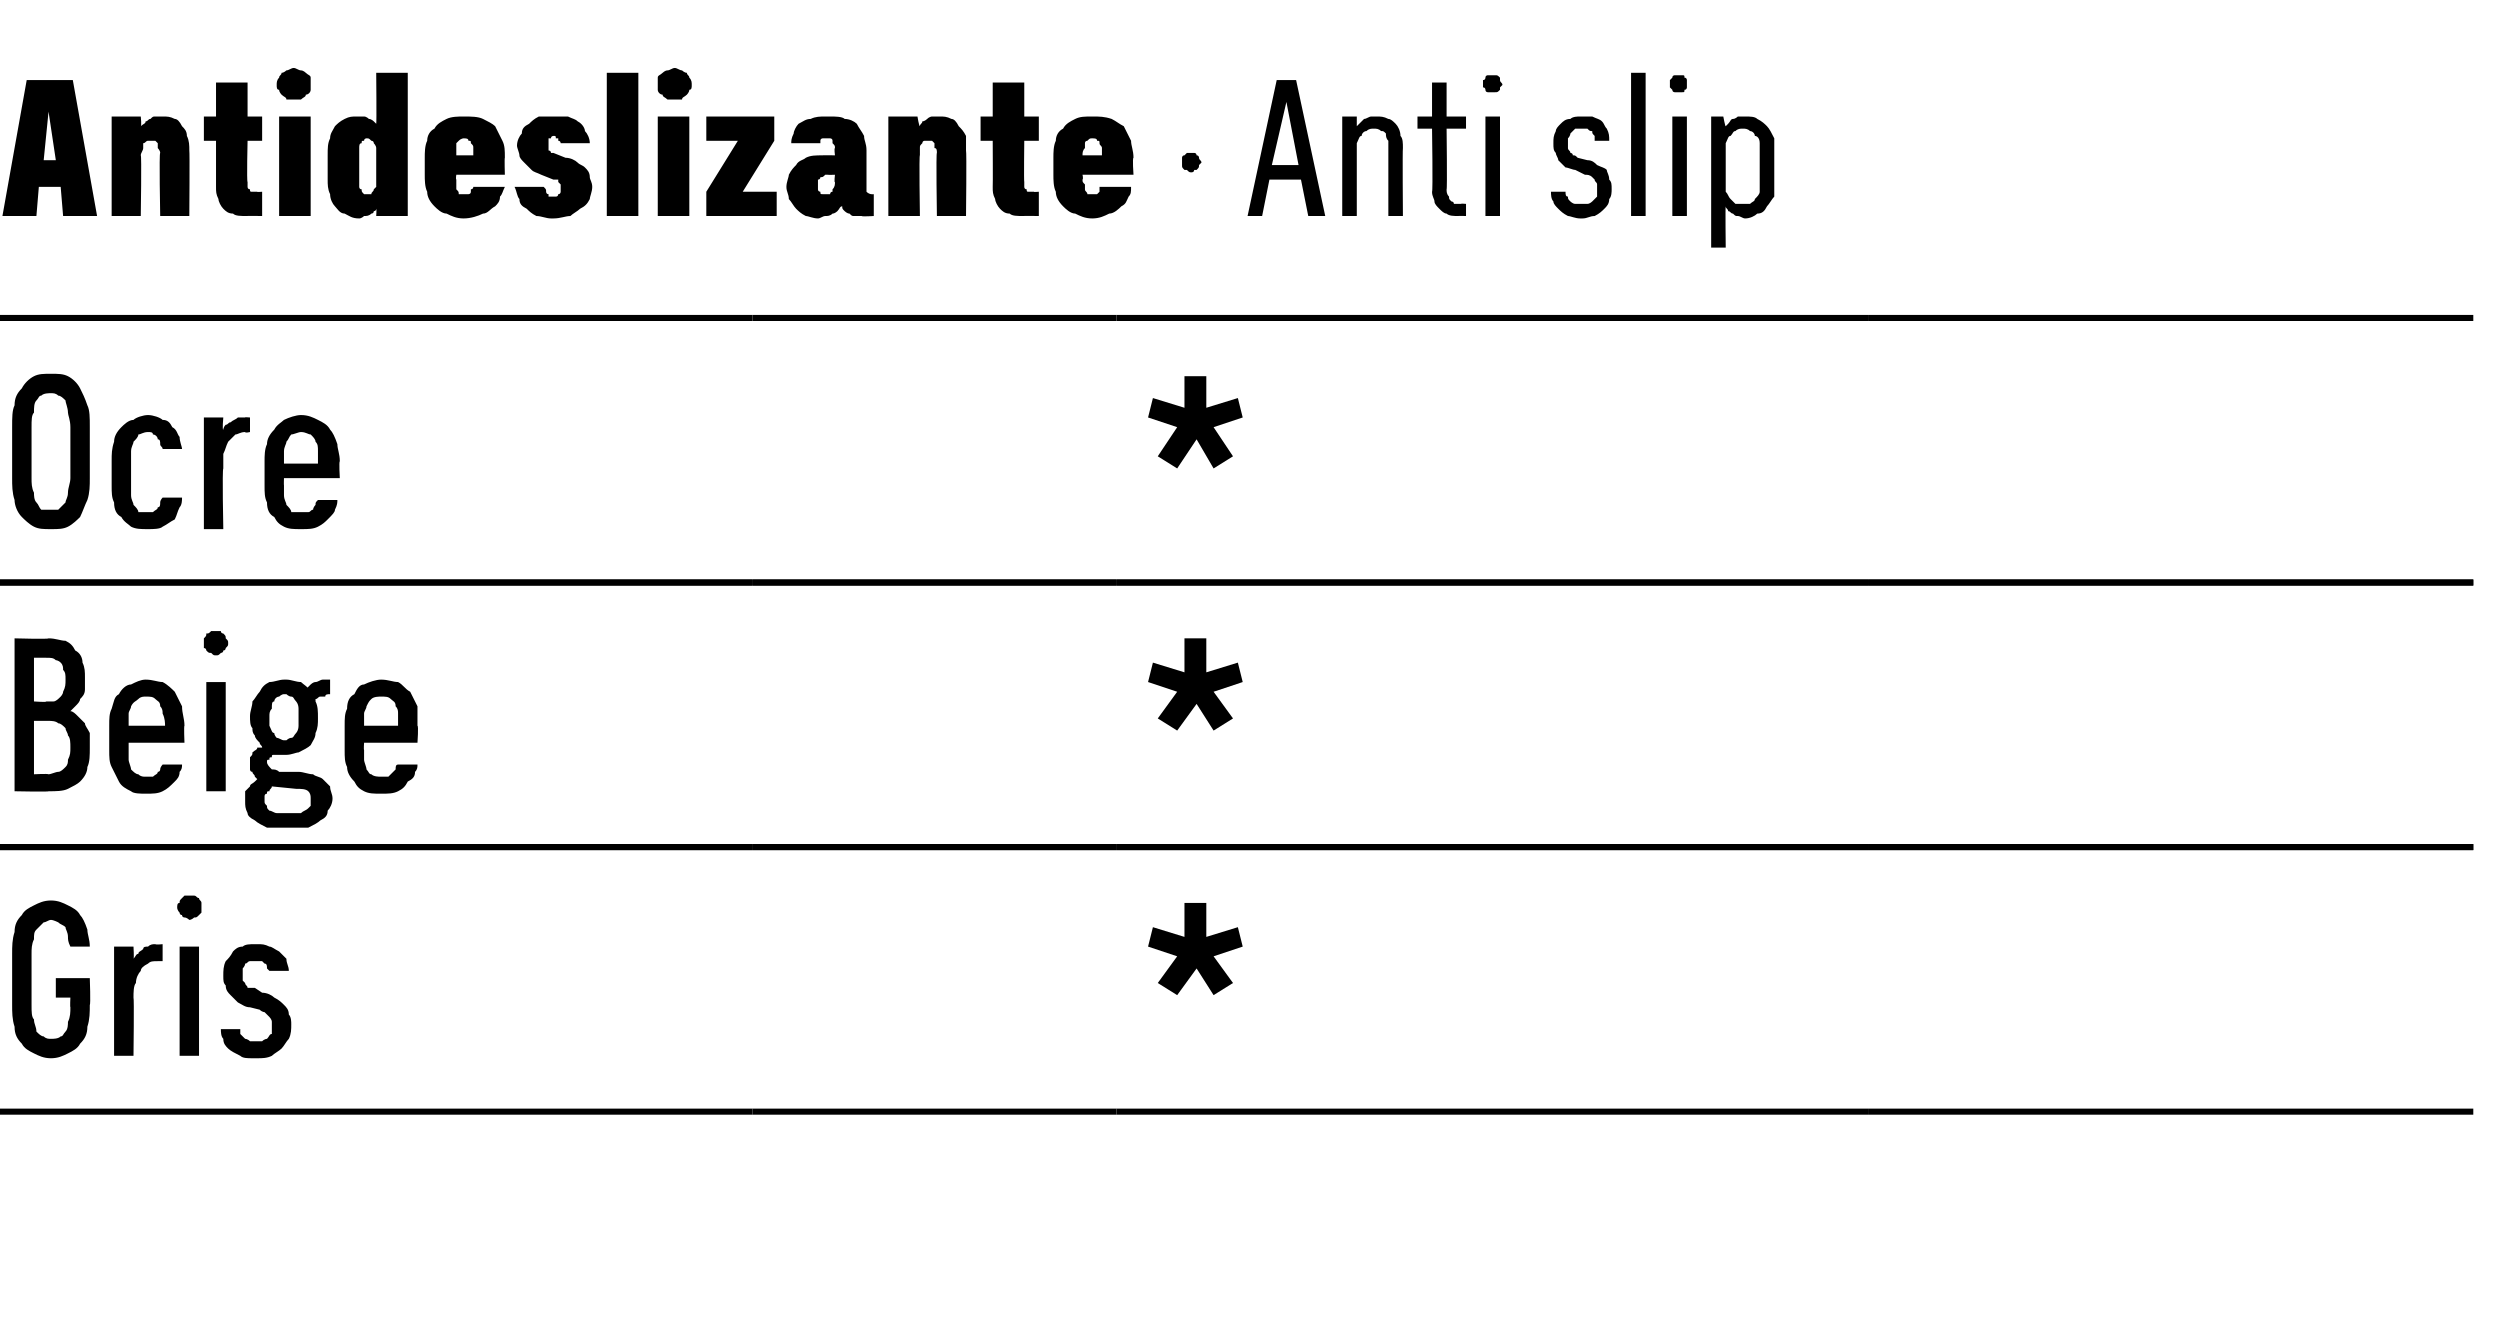 <?xml version="1.0" standalone="no"?>
<!DOCTYPE svg PUBLIC "-//W3C//DTD SVG 1.1//EN" "http://www.w3.org/Graphics/SVG/1.1/DTD/svg11.dtd">
<svg xmlns="http://www.w3.org/2000/svg" version="1.1" width="103px" height="54.3px" viewBox="0 -3 103 54.3" style="top:-3px">
  <desc>Antideslizante · Anti slip</desc>
  <defs/>
  <g class="svg-tables">
    <g class="svg-table-background">
      <line x1="-1" y1="21" x2="31" y2="21" stroke="#000" stroke-width="0.25"/>
      <line x1="-1" y1="10.1" x2="31" y2="10.1" stroke="#000" stroke-width="0.25"/>
      <line x1="31" y1="21" x2="46" y2="21" stroke="#000" stroke-width="0.25"/>
      <line x1="31" y1="10.1" x2="46" y2="10.1" stroke="#000" stroke-width="0.25"/>
      <line x1="46" y1="21" x2="77" y2="21" stroke="#000" stroke-width="0.25"/>
      <line x1="46" y1="10.1" x2="77" y2="10.1" stroke="#000" stroke-width="0.25"/>
      <line x1="77" y1="21" x2="101.9" y2="21" stroke="#000" stroke-width="0.25"/>
      <line x1="77" y1="10.1" x2="101.9" y2="10.1" stroke="#000" stroke-width="0.25"/>
      <line x1="-1" y1="31.9" x2="31" y2="31.9" stroke="#000" stroke-width="0.25"/>
      <line x1="-1" y1="21" x2="31" y2="21" stroke="#000" stroke-width="0.25"/>
      <line x1="31" y1="31.9" x2="46" y2="31.9" stroke="#000" stroke-width="0.25"/>
      <line x1="31" y1="21" x2="46" y2="21" stroke="#000" stroke-width="0.25"/>
      <line x1="46" y1="31.9" x2="77" y2="31.9" stroke="#000" stroke-width="0.25"/>
      <line x1="46" y1="21" x2="77" y2="21" stroke="#000" stroke-width="0.25"/>
      <line x1="77" y1="31.9" x2="101.9" y2="31.9" stroke="#000" stroke-width="0.25"/>
      <line x1="77" y1="21" x2="101.9" y2="21" stroke="#000" stroke-width="0.25"/>
      <line x1="-1" y1="42.8" x2="31" y2="42.8" stroke="#000" stroke-width="0.25"/>
      <line x1="-1" y1="31.9" x2="31" y2="31.9" stroke="#000" stroke-width="0.25"/>
      <line x1="31" y1="42.8" x2="46" y2="42.8" stroke="#000" stroke-width="0.25"/>
      <line x1="31" y1="31.9" x2="46" y2="31.9" stroke="#000" stroke-width="0.25"/>
      <line x1="46" y1="42.8" x2="77" y2="42.8" stroke="#000" stroke-width="0.25"/>
      <line x1="46" y1="31.9" x2="77" y2="31.9" stroke="#000" stroke-width="0.25"/>
      <line x1="77" y1="42.8" x2="101.9" y2="42.8" stroke="#000" stroke-width="0.25"/>
      <line x1="77" y1="31.9" x2="101.9" y2="31.9" stroke="#000" stroke-width="0.25"/>
    </g>
  </g>
  <g id="Polygon448218">
    <path d="M 48.5 38 L 49.3 36.9 L 50 38 L 50.8 37.5 L 50 36.4 L 51.2 36 L 51 35.2 L 49.7 35.6 L 49.7 34.2 L 48.8 34.2 L 48.8 35.6 L 47.5 35.2 L 47.3 36 L 48.5 36.4 L 47.7 37.5 L 48.5 38 Z " stroke="none" fill="#000"/>
  </g>
  <g id="Polygon448217">
    <path d="M 2.1 40.6 C 2.4 40.6 2.6 40.5 2.8 40.4 C 3 40.3 3.2 40.2 3.3 40 C 3.5 39.8 3.6 39.6 3.6 39.3 C 3.7 39 3.7 38.7 3.7 38.4 C 3.74 38.4 3.7 37.3 3.7 37.3 L 2.3 37.3 L 2.3 38.1 L 2.9 38.1 C 2.9 38.1 2.88 38.49 2.9 38.5 C 2.9 38.7 2.9 38.9 2.8 39.1 C 2.8 39.2 2.8 39.4 2.7 39.5 C 2.6 39.6 2.6 39.7 2.5 39.7 C 2.4 39.8 2.2 39.8 2.1 39.8 C 2 39.8 1.9 39.8 1.8 39.7 C 1.7 39.7 1.6 39.6 1.5 39.5 C 1.5 39.3 1.4 39.2 1.4 39 C 1.3 38.9 1.3 38.7 1.3 38.4 C 1.3 38.4 1.3 36.3 1.3 36.3 C 1.3 36.1 1.3 35.9 1.4 35.7 C 1.4 35.5 1.4 35.4 1.5 35.3 C 1.6 35.2 1.7 35.1 1.8 35 C 1.9 35 2 34.9 2.1 34.9 C 2.2 34.9 2.4 35 2.4 35 C 2.5 35.1 2.6 35.1 2.7 35.2 C 2.7 35.3 2.8 35.4 2.8 35.6 C 2.8 35.7 2.8 35.8 2.9 36 C 2.9 36 3.7 36 3.7 36 C 3.7 35.7 3.6 35.5 3.6 35.3 C 3.5 35 3.4 34.8 3.3 34.7 C 3.2 34.5 3 34.4 2.8 34.3 C 2.6 34.2 2.4 34.1 2.1 34.1 C 1.8 34.1 1.6 34.2 1.4 34.3 C 1.2 34.4 1 34.5 0.9 34.7 C 0.7 34.9 0.6 35.1 0.6 35.4 C 0.5 35.7 0.5 36 0.5 36.3 C 0.5 36.3 0.5 38.4 0.5 38.4 C 0.5 38.7 0.5 39 0.6 39.3 C 0.6 39.6 0.7 39.8 0.9 40 C 1 40.2 1.2 40.3 1.4 40.4 C 1.6 40.5 1.8 40.6 2.1 40.6 Z M 4.7 40.5 L 5.5 40.5 C 5.5 40.5 5.53 38.09 5.5 38.1 C 5.5 37.9 5.5 37.6 5.6 37.5 C 5.6 37.3 5.7 37.1 5.8 37 C 5.8 36.9 5.9 36.8 6.1 36.7 C 6.2 36.6 6.3 36.6 6.5 36.6 C 6.48 36.6 6.7 36.6 6.7 36.6 L 6.7 35.9 C 6.7 35.9 6.43 35.93 6.4 35.9 C 6.3 35.9 6.2 35.9 6.1 36 C 6 36 5.9 36 5.9 36.1 C 5.8 36.2 5.7 36.2 5.7 36.3 C 5.6 36.3 5.6 36.4 5.5 36.5 C 5.53 36.49 5.5 36 5.5 36 L 4.7 36 L 4.7 40.5 Z M 7.4 40.5 L 8.2 40.5 L 8.2 36 L 7.4 36 L 7.4 40.5 Z M 7.8 34.9 C 7.9 34.9 8 34.8 8 34.8 C 8.1 34.8 8.1 34.8 8.2 34.7 C 8.2 34.7 8.3 34.6 8.3 34.6 C 8.3 34.5 8.3 34.4 8.3 34.4 C 8.3 34.3 8.3 34.2 8.3 34.2 C 8.3 34.1 8.2 34.1 8.2 34 C 8.1 34 8.1 33.9 8 33.9 C 8 33.9 7.9 33.9 7.8 33.9 C 7.8 33.9 7.7 33.9 7.6 33.9 C 7.6 33.9 7.5 34 7.5 34 C 7.4 34.1 7.4 34.1 7.4 34.2 C 7.3 34.2 7.3 34.3 7.3 34.4 C 7.3 34.4 7.3 34.5 7.4 34.6 C 7.4 34.6 7.4 34.7 7.5 34.7 C 7.5 34.8 7.6 34.8 7.6 34.8 C 7.7 34.8 7.8 34.9 7.8 34.9 Z M 10.4 40.6 C 10.4 40.6 10.6 40.6 10.6 40.6 C 10.8 40.6 11 40.6 11.2 40.5 C 11.3 40.4 11.5 40.3 11.6 40.2 C 11.7 40.1 11.8 39.9 11.9 39.8 C 12 39.6 12 39.4 12 39.2 C 12 39.1 12 38.9 11.9 38.8 C 11.9 38.6 11.8 38.5 11.7 38.4 C 11.6 38.3 11.5 38.2 11.3 38.1 C 11.2 38 11 37.9 10.8 37.9 C 10.8 37.9 10.5 37.7 10.5 37.7 C 10.4 37.7 10.3 37.7 10.2 37.7 C 10.2 37.6 10.1 37.6 10.1 37.5 C 10.1 37.5 10 37.4 10 37.4 C 10 37.3 10 37.3 10 37.2 C 10 37.1 10 37 10 36.9 C 10 36.9 10.1 36.8 10.1 36.7 C 10.2 36.7 10.2 36.6 10.3 36.6 C 10.3 36.6 10.4 36.6 10.5 36.6 C 10.5 36.6 10.6 36.6 10.6 36.6 C 10.6 36.6 10.7 36.6 10.8 36.6 C 10.8 36.6 10.9 36.7 10.9 36.7 C 11 36.7 11 36.8 11 36.9 C 11 36.9 11.1 37 11.1 37 C 11.1 37 11.9 37 11.9 37 C 11.9 36.8 11.8 36.7 11.8 36.5 C 11.7 36.4 11.6 36.3 11.5 36.2 C 11.3 36.1 11.2 36 11.1 36 C 10.9 35.9 10.8 35.9 10.6 35.9 C 10.6 35.9 10.5 35.9 10.5 35.9 C 10.3 35.9 10.1 35.9 10 36 C 9.8 36 9.7 36.1 9.6 36.2 C 9.5 36.4 9.4 36.5 9.3 36.6 C 9.2 36.8 9.2 37 9.2 37.2 C 9.2 37.4 9.2 37.5 9.3 37.6 C 9.3 37.8 9.4 37.9 9.5 38 C 9.6 38.1 9.7 38.2 9.8 38.3 C 10 38.4 10.1 38.5 10.3 38.5 C 10.3 38.5 10.7 38.6 10.7 38.6 C 10.8 38.7 10.9 38.7 10.9 38.7 C 11 38.8 11 38.8 11.1 38.9 C 11.1 38.9 11.2 39 11.2 39.1 C 11.2 39.1 11.2 39.2 11.2 39.3 C 11.2 39.4 11.2 39.5 11.2 39.6 C 11.1 39.6 11.1 39.7 11 39.8 C 11 39.8 10.9 39.8 10.8 39.9 C 10.7 39.9 10.6 39.9 10.6 39.9 C 10.6 39.9 10.5 39.9 10.5 39.9 C 10.4 39.9 10.3 39.9 10.3 39.9 C 10.2 39.8 10.1 39.8 10.1 39.8 C 10 39.7 10 39.7 9.9 39.6 C 9.9 39.5 9.9 39.4 9.9 39.4 C 9.9 39.4 9.1 39.4 9.1 39.4 C 9.1 39.5 9.1 39.7 9.2 39.8 C 9.2 40 9.3 40.1 9.4 40.2 C 9.5 40.3 9.7 40.4 9.9 40.5 C 10 40.6 10.2 40.6 10.4 40.6 Z " stroke="none" fill="#000"/>
  </g>
  <g id="Polygon448216">
    <path d="M 48.5 27.1 L 49.3 26 L 50 27.1 L 50.8 26.6 L 50 25.5 L 51.2 25.1 L 51 24.3 L 49.7 24.7 L 49.7 23.3 L 48.8 23.3 L 48.8 24.7 L 47.5 24.3 L 47.3 25.1 L 48.5 25.5 L 47.7 26.6 L 48.5 27.1 Z " stroke="none" fill="#000"/>
  </g>
  <g id="Polygon448215">
    <path d="M 0.6 29.6 C 0.6 29.6 2.02 29.63 2 29.6 C 2.3 29.6 2.6 29.6 2.8 29.5 C 3 29.4 3.2 29.3 3.3 29.2 C 3.5 29 3.6 28.8 3.6 28.6 C 3.7 28.4 3.7 28.1 3.7 27.8 C 3.7 27.6 3.7 27.4 3.7 27.2 C 3.6 27 3.5 26.9 3.5 26.8 C 3.4 26.7 3.3 26.6 3.2 26.5 C 3.1 26.4 3 26.3 2.9 26.3 C 3 26.2 3 26.2 3.1 26.1 C 3.2 26 3.3 25.9 3.3 25.8 C 3.4 25.7 3.5 25.6 3.5 25.4 C 3.5 25.3 3.5 25.1 3.5 24.9 C 3.5 24.7 3.5 24.5 3.4 24.3 C 3.4 24.1 3.3 23.9 3.1 23.8 C 3 23.6 2.9 23.5 2.7 23.4 C 2.5 23.4 2.3 23.3 2 23.3 C 2.02 23.34 0.6 23.3 0.6 23.3 L 0.6 29.6 Z M 1.4 28.9 L 1.4 26.7 C 1.4 26.7 1.97 26.7 2 26.7 C 2.1 26.7 2.3 26.7 2.4 26.8 C 2.5 26.8 2.6 26.9 2.7 27 C 2.7 27.1 2.8 27.2 2.8 27.3 C 2.9 27.4 2.9 27.6 2.9 27.8 C 2.9 28 2.9 28.1 2.8 28.3 C 2.8 28.4 2.8 28.5 2.7 28.6 C 2.6 28.7 2.5 28.8 2.4 28.8 C 2.3 28.8 2.1 28.9 2 28.9 C 1.97 28.87 1.4 28.9 1.4 28.9 Z M 1.4 25.9 L 1.4 24.1 C 1.4 24.1 1.95 24.1 1.9 24.1 C 2.1 24.1 2.2 24.1 2.3 24.2 C 2.3 24.2 2.4 24.2 2.5 24.3 C 2.6 24.4 2.6 24.5 2.6 24.6 C 2.7 24.7 2.7 24.8 2.7 25 C 2.7 25.2 2.7 25.3 2.6 25.5 C 2.6 25.6 2.5 25.7 2.5 25.7 C 2.4 25.8 2.3 25.9 2.2 25.9 C 2.1 25.9 2.1 25.9 1.9 25.9 C 1.95 25.94 1.4 25.9 1.4 25.9 Z M 6 29.7 C 6.3 29.7 6.5 29.7 6.7 29.6 C 6.9 29.5 7 29.4 7.2 29.2 C 7.3 29.1 7.4 29 7.4 28.8 C 7.5 28.7 7.5 28.6 7.5 28.5 C 7.5 28.5 6.7 28.5 6.7 28.5 C 6.7 28.5 6.6 28.6 6.6 28.7 C 6.6 28.7 6.6 28.8 6.5 28.8 C 6.5 28.9 6.4 28.9 6.3 29 C 6.2 29 6.1 29 6 29 C 5.9 29 5.8 29 5.7 28.9 C 5.6 28.9 5.5 28.8 5.4 28.7 C 5.4 28.6 5.3 28.4 5.3 28.3 C 5.3 28.2 5.3 28 5.3 27.9 C 5.3 27.88 5.3 27.6 5.3 27.6 L 7.6 27.6 C 7.6 27.6 7.57 26.89 7.6 26.9 C 7.6 26.6 7.5 26.4 7.5 26.1 C 7.4 25.9 7.3 25.7 7.2 25.5 C 7.1 25.4 6.9 25.2 6.7 25.1 C 6.5 25.1 6.3 25 6 25 C 5.8 25 5.6 25.1 5.4 25.2 C 5.2 25.2 5 25.4 4.9 25.6 C 4.7 25.7 4.7 25.9 4.6 26.2 C 4.5 26.4 4.5 26.6 4.5 26.9 C 4.5 26.9 4.5 27.9 4.5 27.9 C 4.5 28.2 4.5 28.4 4.6 28.6 C 4.7 28.8 4.8 29 4.9 29.2 C 5 29.4 5.2 29.5 5.4 29.6 C 5.5 29.7 5.8 29.7 6 29.7 Z M 6.8 26.9 C 6.8 26.9 5.3 26.9 5.3 26.9 C 5.3 26.8 5.3 26.6 5.3 26.4 C 5.3 26.3 5.4 26.2 5.4 26.1 C 5.5 25.9 5.6 25.9 5.7 25.8 C 5.8 25.7 5.9 25.7 6 25.7 C 6.2 25.7 6.3 25.7 6.4 25.8 C 6.5 25.9 6.6 25.9 6.6 26.1 C 6.7 26.2 6.7 26.3 6.7 26.4 C 6.8 26.6 6.8 26.8 6.8 26.9 Z M 8.5 29.6 L 9.3 29.6 L 9.3 25.1 L 8.5 25.1 L 8.5 29.6 Z M 8.9 24 C 9 24 9 24 9.1 23.9 C 9.1 23.9 9.2 23.9 9.2 23.8 C 9.3 23.8 9.3 23.7 9.3 23.7 C 9.4 23.6 9.4 23.6 9.4 23.5 C 9.4 23.4 9.4 23.4 9.3 23.3 C 9.3 23.2 9.3 23.2 9.2 23.1 C 9.2 23.1 9.1 23.1 9.1 23 C 9 23 9 23 8.9 23 C 8.8 23 8.8 23 8.7 23 C 8.6 23.1 8.6 23.1 8.5 23.1 C 8.5 23.2 8.5 23.2 8.4 23.3 C 8.4 23.4 8.4 23.4 8.4 23.5 C 8.4 23.6 8.4 23.6 8.4 23.7 C 8.5 23.7 8.5 23.8 8.5 23.8 C 8.6 23.9 8.6 23.9 8.7 23.9 C 8.8 24 8.8 24 8.9 24 Z M 11.8 25 C 11.8 25 11.7 25 11.7 25 C 11.5 25 11.3 25.1 11.1 25.1 C 10.9 25.2 10.8 25.3 10.7 25.5 C 10.6 25.6 10.5 25.8 10.4 25.9 C 10.4 26.1 10.3 26.3 10.3 26.5 C 10.3 26.7 10.3 26.9 10.4 27 C 10.4 27.1 10.4 27.2 10.5 27.3 C 10.5 27.4 10.6 27.5 10.7 27.6 C 10.7 27.7 10.8 27.7 10.8 27.8 C 10.8 27.8 10.7 27.8 10.6 27.8 C 10.6 27.9 10.5 27.9 10.4 28 C 10.4 28.1 10.4 28.1 10.3 28.2 C 10.3 28.3 10.3 28.4 10.3 28.5 C 10.3 28.5 10.3 28.6 10.3 28.7 C 10.3 28.7 10.3 28.8 10.4 28.8 C 10.4 28.9 10.5 28.9 10.5 29 C 10.5 29 10.6 29.1 10.6 29.1 C 10.6 29.1 10.5 29.2 10.5 29.2 C 10.4 29.3 10.3 29.3 10.3 29.4 C 10.2 29.5 10.2 29.5 10.1 29.6 C 10.1 29.7 10.1 29.8 10.1 30 C 10.1 30.2 10.1 30.3 10.2 30.5 C 10.2 30.6 10.3 30.7 10.5 30.8 C 10.6 30.9 10.8 31 11 31.1 C 11.2 31.1 11.4 31.1 11.7 31.1 C 11.7 31.1 12 31.1 12 31.1 C 12.3 31.1 12.5 31.1 12.7 31.1 C 12.9 31 13.1 30.9 13.2 30.8 C 13.4 30.7 13.5 30.6 13.5 30.4 C 13.6 30.3 13.7 30.1 13.7 29.9 C 13.7 29.7 13.6 29.6 13.6 29.4 C 13.5 29.3 13.4 29.2 13.3 29.1 C 13.2 29 13 29 12.9 28.9 C 12.7 28.9 12.5 28.8 12.3 28.8 C 12.3 28.8 11.5 28.8 11.5 28.8 C 11.4 28.7 11.3 28.7 11.2 28.7 C 11.1 28.6 11 28.5 11 28.4 C 11 28.3 11 28.3 11.1 28.3 C 11.1 28.2 11.1 28.2 11.2 28.2 C 11.2 28.1 11.2 28.1 11.3 28.1 C 11.3 28.1 11.4 28.1 11.4 28.1 C 11.5 28.1 11.5 28.1 11.5 28.1 C 11.6 28.1 11.6 28.1 11.6 28.1 C 11.6 28.1 11.7 28.1 11.7 28.1 C 11.7 28.1 11.7 28.1 11.8 28.1 C 12 28.1 12.2 28 12.3 28 C 12.5 27.9 12.7 27.8 12.8 27.7 C 12.9 27.5 13 27.4 13 27.2 C 13.1 27 13.1 26.8 13.1 26.6 C 13.1 26.3 13.1 26.1 13 25.9 C 13 25.8 12.9 25.6 12.8 25.5 C 12.7 25.3 12.5 25.2 12.4 25.1 C 12.2 25.1 12 25 11.8 25 Z M 11.8 27.5 C 11.8 27.5 11.7 27.5 11.7 27.5 C 11.6 27.5 11.5 27.4 11.4 27.4 C 11.4 27.4 11.3 27.3 11.3 27.2 C 11.2 27.2 11.2 27.1 11.1 26.9 C 11.1 26.8 11.1 26.7 11.1 26.5 C 11.1 26.4 11.1 26.3 11.2 26.2 C 11.2 26 11.2 25.9 11.3 25.9 C 11.3 25.8 11.4 25.7 11.5 25.7 C 11.5 25.7 11.6 25.6 11.7 25.6 C 11.7 25.6 11.8 25.6 11.8 25.6 C 11.8 25.6 11.9 25.7 12 25.7 C 12.1 25.7 12.1 25.8 12.2 25.9 C 12.2 25.9 12.3 26 12.3 26.2 C 12.3 26.3 12.3 26.4 12.3 26.5 C 12.3 26.7 12.3 26.8 12.3 26.9 C 12.3 27.1 12.2 27.2 12.2 27.2 C 12.1 27.3 12.1 27.4 12 27.4 C 11.9 27.4 11.8 27.5 11.8 27.5 Z M 12 30.5 C 12 30.5 11.8 30.5 11.8 30.5 C 11.6 30.5 11.5 30.5 11.4 30.5 C 11.3 30.5 11.2 30.4 11.1 30.4 C 11 30.3 11 30.3 11 30.2 C 10.9 30.1 10.9 30.1 10.9 30 C 10.9 29.9 10.9 29.9 10.9 29.8 C 10.9 29.8 10.9 29.7 11 29.7 C 11 29.6 11 29.6 11.1 29.6 C 11.1 29.5 11.2 29.5 11.2 29.4 C 11.2 29.4 12.2 29.5 12.2 29.5 C 12.4 29.5 12.6 29.5 12.7 29.6 C 12.8 29.7 12.8 29.8 12.8 29.9 C 12.8 30 12.8 30.1 12.8 30.2 C 12.8 30.2 12.7 30.3 12.7 30.3 C 12.6 30.4 12.5 30.4 12.4 30.5 C 12.3 30.5 12.1 30.5 12 30.5 Z M 12.6 25.4 C 12.6 25.4 13 25.9 13 25.9 C 13 25.8 13 25.8 13 25.8 C 13.1 25.8 13.1 25.7 13.2 25.7 C 13.2 25.7 13.3 25.7 13.4 25.7 C 13.4 25.6 13.5 25.6 13.6 25.6 C 13.6 25.6 13.6 25 13.6 25 C 13.5 25 13.4 25 13.3 25 C 13.2 25 13.1 25.1 13 25.1 C 12.9 25.1 12.8 25.2 12.8 25.2 C 12.7 25.3 12.7 25.3 12.6 25.4 Z M 15.7 29.7 C 16 29.7 16.2 29.7 16.4 29.6 C 16.6 29.5 16.7 29.4 16.8 29.2 C 17 29.1 17.1 29 17.1 28.8 C 17.2 28.7 17.2 28.6 17.2 28.5 C 17.2 28.5 16.4 28.5 16.4 28.5 C 16.3 28.5 16.3 28.6 16.3 28.7 C 16.3 28.7 16.2 28.8 16.2 28.8 C 16.1 28.9 16.1 28.9 16 29 C 15.9 29 15.8 29 15.7 29 C 15.6 29 15.4 29 15.3 28.9 C 15.2 28.9 15.2 28.8 15.1 28.7 C 15.1 28.6 15 28.4 15 28.3 C 15 28.2 15 28 15 27.9 C 14.98 27.88 15 27.6 15 27.6 L 17.2 27.6 C 17.2 27.6 17.25 26.89 17.2 26.9 C 17.2 26.6 17.2 26.4 17.2 26.1 C 17.1 25.9 17 25.7 16.9 25.5 C 16.7 25.4 16.6 25.2 16.4 25.1 C 16.2 25.1 16 25 15.7 25 C 15.5 25 15.2 25.1 15 25.2 C 14.8 25.2 14.7 25.4 14.6 25.6 C 14.4 25.7 14.3 25.9 14.3 26.2 C 14.2 26.4 14.2 26.6 14.2 26.9 C 14.2 26.9 14.2 27.9 14.2 27.9 C 14.2 28.2 14.2 28.4 14.3 28.6 C 14.3 28.8 14.4 29 14.6 29.2 C 14.7 29.4 14.8 29.5 15 29.6 C 15.2 29.7 15.4 29.7 15.7 29.7 Z M 16.4 26.9 C 16.4 26.9 15 26.9 15 26.9 C 15 26.8 15 26.6 15 26.4 C 15 26.3 15.1 26.2 15.1 26.1 C 15.2 25.9 15.2 25.9 15.3 25.8 C 15.4 25.7 15.6 25.7 15.7 25.7 C 15.9 25.7 16 25.7 16.1 25.8 C 16.2 25.9 16.3 25.9 16.3 26.1 C 16.4 26.2 16.4 26.3 16.4 26.4 C 16.4 26.6 16.4 26.8 16.4 26.9 Z " stroke="none" fill="#000"/>
  </g>
  <g id="Polygon448214">
    <path d="M 48.5 16.3 L 49.3 15.1 L 50 16.3 L 50.8 15.8 L 50 14.6 L 51.2 14.2 L 51 13.4 L 49.7 13.8 L 49.7 12.5 L 48.8 12.5 L 48.8 13.8 L 47.5 13.4 L 47.3 14.2 L 48.5 14.6 L 47.7 15.8 L 48.5 16.3 Z " stroke="none" fill="#000"/>
  </g>
  <g id="Polygon448213">
    <path d="M 2.1 18.8 C 2.4 18.8 2.6 18.8 2.8 18.7 C 3 18.6 3.2 18.4 3.3 18.3 C 3.4 18.1 3.5 17.8 3.6 17.6 C 3.7 17.3 3.7 17 3.7 16.7 C 3.7 16.7 3.7 14.6 3.7 14.6 C 3.7 14.2 3.7 13.9 3.6 13.7 C 3.5 13.4 3.4 13.2 3.3 13 C 3.2 12.8 3 12.6 2.8 12.5 C 2.6 12.4 2.4 12.4 2.1 12.4 C 1.8 12.4 1.6 12.4 1.4 12.5 C 1.2 12.6 1 12.8 0.9 13 C 0.7 13.2 0.6 13.4 0.6 13.7 C 0.5 13.9 0.5 14.2 0.5 14.6 C 0.5 14.6 0.5 16.7 0.5 16.7 C 0.5 17 0.5 17.3 0.6 17.6 C 0.6 17.8 0.7 18.1 0.9 18.3 C 1 18.4 1.2 18.6 1.4 18.7 C 1.6 18.8 1.8 18.8 2.1 18.8 Z M 2.1 18 C 2 18 1.8 18 1.7 18 C 1.6 17.9 1.6 17.8 1.5 17.7 C 1.4 17.6 1.4 17.4 1.4 17.3 C 1.3 17.1 1.3 16.9 1.3 16.7 C 1.3 16.7 1.3 14.6 1.3 14.6 C 1.3 14.3 1.3 14.1 1.4 14 C 1.4 13.8 1.4 13.6 1.5 13.5 C 1.6 13.4 1.6 13.3 1.7 13.3 C 1.8 13.2 2 13.2 2.1 13.2 C 2.2 13.2 2.3 13.2 2.4 13.3 C 2.5 13.3 2.6 13.4 2.7 13.5 C 2.7 13.6 2.8 13.8 2.8 14 C 2.8 14.1 2.9 14.3 2.9 14.6 C 2.9 14.6 2.9 16.7 2.9 16.7 C 2.9 16.9 2.8 17.1 2.8 17.3 C 2.8 17.5 2.7 17.6 2.7 17.7 C 2.6 17.8 2.5 17.9 2.4 18 C 2.3 18 2.2 18 2.1 18 Z M 6.1 18.8 C 6.3 18.8 6.6 18.8 6.7 18.7 C 6.9 18.6 7 18.5 7.2 18.4 C 7.3 18.2 7.3 18.1 7.4 17.9 C 7.5 17.8 7.5 17.6 7.5 17.5 C 7.5 17.5 6.7 17.5 6.7 17.5 C 6.7 17.5 6.6 17.6 6.6 17.7 C 6.6 17.8 6.6 17.9 6.5 17.9 C 6.5 18 6.4 18 6.3 18.1 C 6.3 18.1 6.2 18.1 6 18.1 C 5.9 18.1 5.8 18.1 5.7 18.1 C 5.7 18 5.6 17.9 5.5 17.8 C 5.5 17.7 5.4 17.6 5.4 17.4 C 5.4 17.3 5.4 17.1 5.4 16.9 C 5.4 16.9 5.4 16.1 5.4 16.1 C 5.4 15.9 5.4 15.7 5.4 15.6 C 5.4 15.4 5.5 15.3 5.5 15.2 C 5.6 15.1 5.7 15 5.7 14.9 C 5.8 14.9 5.9 14.8 6.1 14.8 C 6.2 14.8 6.3 14.8 6.3 14.9 C 6.4 14.9 6.5 15 6.5 15.1 C 6.6 15.1 6.6 15.2 6.6 15.3 C 6.6 15.4 6.7 15.4 6.7 15.5 C 6.7 15.5 7.5 15.5 7.5 15.5 C 7.5 15.4 7.4 15.2 7.4 15 C 7.3 14.9 7.3 14.7 7.1 14.6 C 7 14.4 6.9 14.3 6.7 14.3 C 6.6 14.2 6.3 14.1 6.1 14.1 C 5.9 14.1 5.6 14.2 5.5 14.3 C 5.3 14.3 5.1 14.5 5 14.6 C 4.8 14.8 4.7 15 4.7 15.2 C 4.6 15.5 4.6 15.7 4.6 16 C 4.6 16 4.6 17 4.6 17 C 4.6 17.3 4.6 17.5 4.7 17.7 C 4.7 18 4.8 18.2 5 18.3 C 5.1 18.5 5.3 18.6 5.4 18.7 C 5.6 18.8 5.8 18.8 6.1 18.8 Z M 8.4 18.8 L 9.2 18.8 C 9.2 18.8 9.15 16.34 9.2 16.3 C 9.2 16.1 9.2 15.9 9.2 15.7 C 9.3 15.5 9.3 15.4 9.4 15.2 C 9.5 15.1 9.6 15 9.7 14.9 C 9.8 14.9 9.9 14.8 10.1 14.8 C 10.1 14.85 10.3 14.8 10.3 14.8 L 10.3 14.2 C 10.3 14.2 10.06 14.18 10.1 14.2 C 10 14.2 9.8 14.2 9.8 14.2 C 9.7 14.3 9.6 14.3 9.5 14.4 C 9.4 14.4 9.4 14.5 9.3 14.5 C 9.2 14.6 9.2 14.7 9.2 14.7 C 9.15 14.74 9.2 14.2 9.2 14.2 L 8.4 14.2 L 8.4 18.8 Z M 12.4 18.8 C 12.7 18.8 12.9 18.8 13.1 18.7 C 13.3 18.6 13.4 18.5 13.5 18.4 C 13.7 18.2 13.8 18.1 13.8 18 C 13.9 17.8 13.9 17.7 13.9 17.6 C 13.9 17.6 13.1 17.6 13.1 17.6 C 13 17.7 13 17.7 13 17.8 C 13 17.8 12.9 17.9 12.9 18 C 12.8 18 12.8 18.1 12.7 18.1 C 12.6 18.1 12.5 18.1 12.4 18.1 C 12.3 18.1 12.1 18.1 12 18.1 C 12 18 11.9 17.9 11.8 17.8 C 11.8 17.7 11.7 17.6 11.7 17.4 C 11.7 17.3 11.7 17.2 11.7 17 C 11.69 17 11.7 16.7 11.7 16.7 L 14 16.7 C 14 16.7 13.96 16.02 14 16 C 14 15.7 13.9 15.5 13.9 15.3 C 13.8 15 13.7 14.8 13.6 14.7 C 13.5 14.5 13.3 14.4 13.1 14.3 C 12.9 14.2 12.7 14.1 12.4 14.1 C 12.2 14.1 11.9 14.2 11.7 14.3 C 11.6 14.4 11.4 14.5 11.3 14.7 C 11.1 14.9 11 15.1 11 15.3 C 10.9 15.5 10.9 15.8 10.9 16 C 10.9 16 10.9 17 10.9 17 C 10.9 17.3 10.9 17.5 11 17.7 C 11 18 11.1 18.2 11.3 18.3 C 11.4 18.5 11.5 18.6 11.7 18.7 C 11.9 18.8 12.1 18.8 12.4 18.8 Z M 13.1 16.1 C 13.1 16.1 11.7 16.1 11.7 16.1 C 11.7 15.9 11.7 15.7 11.7 15.6 C 11.7 15.4 11.8 15.3 11.8 15.2 C 11.9 15.1 11.9 15 12 14.9 C 12.1 14.9 12.3 14.8 12.4 14.8 C 12.6 14.8 12.7 14.9 12.8 14.9 C 12.9 15 13 15.1 13 15.2 C 13.1 15.3 13.1 15.4 13.1 15.6 C 13.1 15.7 13.1 15.9 13.1 16.1 Z " stroke="none" fill="#000"/>
  </g>
  <g id="Polygon448212">
    <path d="M 2.5 4.7 L 2.6 5.9 L 4 5.9 L 3 0.3 L 1.1 0.3 L 0.1 5.9 L 1.5 5.9 L 1.6 4.7 L 2.5 4.7 Z M 2.3 3.6 L 1.8 3.6 L 2 1.6 L 2.3 3.6 Z M 4.6 5.9 L 5.8 5.9 C 5.8 5.9 5.84 3.35 5.8 3.4 C 5.8 3.3 5.9 3.2 5.9 3.1 C 5.9 3 5.9 3 5.9 2.9 C 6 2.9 6 2.8 6.1 2.8 C 6.1 2.8 6.2 2.8 6.2 2.8 C 6.3 2.8 6.3 2.8 6.4 2.8 C 6.4 2.8 6.5 2.9 6.5 2.9 C 6.5 3 6.5 3 6.5 3.1 C 6.5 3.1 6.6 3.2 6.6 3.3 C 6.55 3.28 6.6 5.9 6.6 5.9 L 7.8 5.9 C 7.8 5.9 7.82 3.24 7.8 3.2 C 7.8 3 7.8 2.8 7.7 2.6 C 7.7 2.4 7.6 2.3 7.5 2.2 C 7.4 2 7.3 1.9 7.2 1.9 C 7 1.8 6.9 1.8 6.7 1.8 C 6.6 1.8 6.5 1.8 6.4 1.8 C 6.3 1.8 6.3 1.8 6.2 1.9 C 6.1 1.9 6.1 2 6 2 C 6 2.1 5.9 2.1 5.8 2.2 C 5.84 2.19 5.8 1.8 5.8 1.8 L 4.6 1.8 L 4.6 5.9 Z M 10.2 5.9 C 10.15 5.89 10.8 5.9 10.8 5.9 L 10.8 4.9 C 10.8 4.9 10.56 4.92 10.6 4.9 C 10.5 4.9 10.4 4.9 10.4 4.9 C 10.3 4.9 10.3 4.9 10.3 4.8 C 10.2 4.8 10.2 4.7 10.2 4.7 C 10.2 4.6 10.2 4.6 10.2 4.5 C 10.16 4.48 10.2 2.8 10.2 2.8 L 10.8 2.8 L 10.8 1.8 L 10.2 1.8 L 10.2 0.4 L 8.9 0.4 L 8.9 1.8 L 8.4 1.8 L 8.4 2.8 L 8.9 2.8 C 8.9 2.8 8.9 4.69 8.9 4.7 C 8.9 4.9 8.9 5 9 5.2 C 9 5.3 9.1 5.5 9.2 5.6 C 9.3 5.7 9.4 5.8 9.6 5.8 C 9.7 5.9 9.9 5.9 10.2 5.9 Z M 11.5 5.9 L 12.8 5.9 L 12.8 1.8 L 11.5 1.8 L 11.5 5.9 Z M 12.1 1.1 C 12.2 1.1 12.3 1.1 12.4 1.1 C 12.5 1 12.6 1 12.6 0.9 C 12.7 0.9 12.8 0.8 12.8 0.7 C 12.8 0.7 12.8 0.6 12.8 0.5 C 12.8 0.4 12.8 0.3 12.8 0.2 C 12.8 0.1 12.7 0.1 12.6 0 C 12.6 0 12.5 -0.1 12.4 -0.1 C 12.3 -0.1 12.2 -0.2 12.1 -0.2 C 12 -0.2 11.9 -0.1 11.8 -0.1 C 11.8 -0.1 11.7 0 11.6 0 C 11.6 0.1 11.5 0.1 11.5 0.2 C 11.4 0.3 11.4 0.4 11.4 0.5 C 11.4 0.6 11.4 0.7 11.5 0.7 C 11.5 0.8 11.6 0.9 11.6 0.9 C 11.7 1 11.8 1 11.8 1.1 C 11.9 1.1 12 1.1 12.1 1.1 Z M 14.8 6 C 14.9 6 15 5.9 15 5.9 C 15.1 5.9 15.2 5.9 15.3 5.8 C 15.3 5.8 15.4 5.8 15.4 5.7 C 15.4 5.7 15.5 5.7 15.5 5.6 C 15.52 5.62 15.5 5.9 15.5 5.9 L 16.8 5.9 L 16.8 0 L 15.5 0 C 15.5 0 15.52 2.11 15.5 2.1 C 15.5 2.1 15.4 2 15.4 2 C 15.4 2 15.3 1.9 15.2 1.9 C 15.2 1.9 15.1 1.8 15 1.8 C 15 1.8 14.9 1.8 14.7 1.8 C 14.5 1.8 14.4 1.8 14.2 1.9 C 14 2 13.9 2.1 13.8 2.2 C 13.7 2.4 13.6 2.5 13.6 2.7 C 13.5 2.9 13.5 3.1 13.5 3.4 C 13.5 3.4 13.5 4.4 13.5 4.4 C 13.5 4.6 13.5 4.8 13.6 5 C 13.6 5.2 13.7 5.4 13.8 5.5 C 13.9 5.6 14 5.8 14.2 5.8 C 14.4 5.9 14.5 6 14.8 6 Z M 15.1 5 C 15.1 5 15 5 15 5 C 14.9 4.9 14.9 4.9 14.9 4.8 C 14.8 4.8 14.8 4.7 14.8 4.7 C 14.8 4.6 14.8 4.5 14.8 4.4 C 14.8 4.4 14.8 3.4 14.8 3.4 C 14.8 3.3 14.8 3.2 14.8 3.1 C 14.8 3 14.8 2.9 14.9 2.9 C 14.9 2.8 14.9 2.8 15 2.8 C 15 2.7 15.1 2.7 15.1 2.7 C 15.2 2.7 15.2 2.7 15.3 2.8 C 15.3 2.8 15.4 2.8 15.4 2.9 C 15.4 2.9 15.5 3 15.5 3.1 C 15.5 3.2 15.5 3.3 15.5 3.4 C 15.5 3.4 15.5 4.4 15.5 4.4 C 15.5 4.5 15.5 4.6 15.5 4.7 C 15.5 4.7 15.4 4.8 15.4 4.8 C 15.4 4.9 15.3 4.9 15.3 5 C 15.2 5 15.2 5 15.1 5 Z M 19.1 6 C 19.4 6 19.7 5.9 19.9 5.8 C 20.1 5.8 20.2 5.6 20.4 5.5 C 20.5 5.4 20.6 5.3 20.6 5.1 C 20.7 5 20.7 4.9 20.8 4.7 C 20.8 4.7 19.5 4.7 19.5 4.7 C 19.5 4.8 19.4 4.8 19.4 4.8 C 19.4 4.9 19.4 4.9 19.4 4.9 C 19.4 5 19.3 5 19.3 5 C 19.2 5 19.2 5 19.1 5 C 19.1 5 19 5 18.9 5 C 18.9 4.9 18.9 4.9 18.8 4.8 C 18.8 4.8 18.8 4.7 18.8 4.6 C 18.8 4.5 18.8 4.5 18.8 4.4 C 18.77 4.36 18.8 4.2 18.8 4.2 L 20.8 4.2 C 20.8 4.2 20.78 3.5 20.8 3.5 C 20.8 3.2 20.8 3 20.7 2.8 C 20.6 2.6 20.5 2.4 20.4 2.2 C 20.3 2.1 20.1 2 19.9 1.9 C 19.7 1.8 19.4 1.8 19.1 1.8 C 18.9 1.8 18.6 1.8 18.4 1.9 C 18.2 2 18 2.1 17.9 2.3 C 17.7 2.4 17.6 2.6 17.6 2.8 C 17.5 3 17.5 3.3 17.5 3.5 C 17.5 3.5 17.5 4.2 17.5 4.2 C 17.5 4.4 17.5 4.7 17.6 4.9 C 17.6 5.1 17.7 5.3 17.9 5.5 C 18 5.6 18.2 5.8 18.4 5.8 C 18.6 5.9 18.8 6 19.1 6 Z M 19.5 3.4 C 19.5 3.4 18.8 3.4 18.8 3.4 C 18.8 3.3 18.8 3.2 18.8 3.1 C 18.8 3 18.8 3 18.8 2.9 C 18.9 2.8 18.9 2.8 18.9 2.8 C 19 2.7 19.1 2.7 19.1 2.7 C 19.2 2.7 19.3 2.7 19.3 2.8 C 19.4 2.8 19.4 2.8 19.4 2.9 C 19.5 3 19.5 3 19.5 3.1 C 19.5 3.2 19.5 3.3 19.5 3.4 Z M 22.7 6 C 22.7 6 22.8 6 22.8 6 C 23.1 6 23.3 5.9 23.5 5.9 C 23.6 5.8 23.8 5.7 23.9 5.6 C 24.1 5.5 24.2 5.4 24.3 5.2 C 24.3 5.1 24.4 4.9 24.4 4.7 C 24.4 4.5 24.3 4.4 24.3 4.3 C 24.3 4.1 24.2 4 24.1 3.9 C 24 3.8 23.9 3.8 23.8 3.7 C 23.7 3.6 23.5 3.5 23.3 3.5 C 23.3 3.5 22.8 3.3 22.8 3.3 C 22.8 3.3 22.7 3.3 22.7 3.3 C 22.7 3.2 22.6 3.2 22.6 3.2 C 22.6 3.1 22.6 3.1 22.6 3.1 C 22.6 3 22.6 3 22.6 3 C 22.6 2.9 22.6 2.9 22.6 2.8 C 22.6 2.8 22.6 2.8 22.6 2.7 C 22.6 2.7 22.7 2.7 22.7 2.7 C 22.7 2.6 22.8 2.6 22.8 2.6 C 22.8 2.6 22.8 2.6 22.8 2.6 C 22.9 2.6 22.9 2.6 22.9 2.7 C 23 2.7 23 2.7 23 2.7 C 23 2.7 23 2.8 23 2.8 C 23.1 2.8 23.1 2.9 23.1 2.9 C 23.1 2.9 24.3 2.9 24.3 2.9 C 24.3 2.7 24.2 2.5 24.1 2.4 C 24.1 2.3 24 2.1 23.8 2 C 23.7 1.9 23.6 1.9 23.4 1.8 C 23.2 1.8 23 1.8 22.8 1.8 C 22.8 1.8 22.8 1.8 22.8 1.8 C 22.6 1.8 22.4 1.8 22.2 1.8 C 22 1.9 21.9 2 21.8 2.1 C 21.6 2.2 21.5 2.3 21.5 2.5 C 21.4 2.6 21.3 2.8 21.3 3 C 21.3 3.1 21.4 3.3 21.4 3.4 C 21.4 3.5 21.5 3.6 21.6 3.7 C 21.7 3.8 21.8 3.9 21.9 4 C 22 4.1 22.1 4.1 22.3 4.2 C 22.3 4.2 22.8 4.4 22.8 4.4 C 22.9 4.4 22.9 4.4 23 4.4 C 23 4.5 23 4.5 23 4.5 C 23.1 4.6 23.1 4.6 23.1 4.6 C 23.1 4.7 23.1 4.7 23.1 4.7 C 23.1 4.8 23.1 4.9 23.1 4.9 C 23.1 4.9 23.1 5 23 5 C 23 5 23 5.1 22.9 5.1 C 22.9 5.1 22.8 5.1 22.8 5.1 C 22.8 5.1 22.8 5.1 22.8 5.1 C 22.7 5.1 22.7 5.1 22.6 5.1 C 22.6 5.1 22.6 5 22.6 5 C 22.5 5 22.5 4.9 22.5 4.9 C 22.5 4.8 22.5 4.8 22.4 4.7 C 22.4 4.7 21.2 4.7 21.2 4.7 C 21.3 4.9 21.3 5.1 21.4 5.2 C 21.4 5.4 21.5 5.5 21.7 5.6 C 21.8 5.7 21.9 5.8 22.1 5.9 C 22.3 5.9 22.5 6 22.7 6 Z M 25 5.9 L 26.3 5.9 L 26.3 0 L 25 0 L 25 5.9 Z M 27.1 5.9 L 28.4 5.9 L 28.4 1.8 L 27.1 1.8 L 27.1 5.9 Z M 27.8 1.1 C 27.9 1.1 28 1.1 28.1 1.1 C 28.1 1 28.2 1 28.3 0.9 C 28.3 0.9 28.4 0.8 28.4 0.7 C 28.5 0.7 28.5 0.6 28.5 0.5 C 28.5 0.4 28.5 0.3 28.4 0.2 C 28.4 0.1 28.3 0.1 28.3 0 C 28.2 0 28.1 -0.1 28.1 -0.1 C 28 -0.1 27.9 -0.2 27.8 -0.2 C 27.7 -0.2 27.6 -0.1 27.5 -0.1 C 27.4 -0.1 27.3 0 27.3 0 C 27.2 0.1 27.1 0.1 27.1 0.2 C 27.1 0.3 27.1 0.4 27.1 0.5 C 27.1 0.6 27.1 0.7 27.1 0.7 C 27.1 0.8 27.2 0.9 27.3 0.9 C 27.3 1 27.4 1 27.5 1.1 C 27.6 1.1 27.7 1.1 27.8 1.1 Z M 29.1 5.9 L 32 5.9 L 32 4.9 L 30.6 4.9 L 31.9 2.8 L 31.9 1.8 L 29.1 1.8 L 29.1 2.8 L 30.4 2.8 L 29.1 4.9 L 29.1 5.9 Z M 36 5.9 L 36 5 C 36 5 35.93 5.01 35.9 5 C 35.9 5 35.8 5 35.7 4.9 C 35.7 4.9 35.7 4.8 35.7 4.7 C 35.7 4.7 35.7 3.2 35.7 3.2 C 35.7 2.9 35.6 2.8 35.6 2.6 C 35.5 2.4 35.4 2.3 35.3 2.1 C 35.2 2 35 1.9 34.8 1.9 C 34.7 1.8 34.4 1.8 34.2 1.8 C 34.2 1.8 34 1.8 34 1.8 C 33.8 1.8 33.6 1.8 33.4 1.9 C 33.2 1.9 33.1 2 32.9 2.1 C 32.8 2.2 32.7 2.4 32.7 2.5 C 32.6 2.7 32.6 2.8 32.6 2.9 C 32.6 2.9 33.7 2.9 33.7 2.9 C 33.7 2.9 33.7 2.9 33.8 2.9 C 33.8 2.8 33.8 2.8 33.8 2.8 C 33.8 2.7 33.9 2.7 33.9 2.7 C 33.9 2.7 34 2.7 34 2.7 C 34 2.7 34.1 2.7 34.1 2.7 C 34.1 2.7 34.2 2.7 34.2 2.7 C 34.2 2.7 34.3 2.7 34.3 2.8 C 34.3 2.8 34.3 2.9 34.3 2.9 C 34.4 3 34.4 3 34.4 3.1 C 34.36 3.1 34.4 3.4 34.4 3.4 C 34.4 3.4 33.88 3.39 33.9 3.4 C 33.6 3.4 33.4 3.4 33.2 3.5 C 33.1 3.6 32.9 3.6 32.8 3.8 C 32.7 3.9 32.6 4 32.5 4.2 C 32.5 4.3 32.4 4.5 32.4 4.7 C 32.4 4.9 32.5 5 32.5 5.2 C 32.6 5.3 32.7 5.5 32.8 5.6 C 32.9 5.7 33 5.8 33.2 5.9 C 33.3 5.9 33.5 6 33.7 6 C 33.7 6 33.7 6 33.7 6 C 33.8 6 33.9 5.9 34 5.9 C 34.1 5.9 34.2 5.9 34.3 5.8 C 34.4 5.8 34.5 5.7 34.5 5.7 C 34.6 5.6 34.6 5.5 34.7 5.5 C 34.7 5.6 34.7 5.6 34.8 5.7 C 34.8 5.7 34.9 5.8 35 5.8 C 35.1 5.9 35.1 5.9 35.2 5.9 C 35.3 5.9 35.4 5.9 35.5 5.9 C 35.51 5.93 36 5.9 36 5.9 Z M 34.4 4.2 C 34.4 4.2 34.36 4.54 34.4 4.5 C 34.4 4.6 34.4 4.7 34.3 4.8 C 34.3 4.8 34.3 4.9 34.3 4.9 C 34.2 4.9 34.2 5 34.2 5 C 34.1 5 34.1 5 34 5 C 34 5 34 5 34 5 C 33.9 5 33.9 5 33.9 5 C 33.8 5 33.8 5 33.8 4.9 C 33.8 4.9 33.7 4.9 33.7 4.8 C 33.7 4.8 33.7 4.7 33.7 4.6 C 33.7 4.6 33.7 4.5 33.7 4.4 C 33.8 4.4 33.8 4.3 33.8 4.3 C 33.9 4.3 33.9 4.3 34 4.2 C 34 4.2 34.1 4.2 34.1 4.2 C 34.13 4.21 34.4 4.2 34.4 4.2 Z M 36.6 5.9 L 37.9 5.9 C 37.9 5.9 37.86 3.35 37.9 3.4 C 37.9 3.3 37.9 3.2 37.9 3.1 C 37.9 3 37.9 3 38 2.9 C 38 2.9 38 2.8 38.1 2.8 C 38.1 2.8 38.2 2.8 38.2 2.8 C 38.3 2.8 38.4 2.8 38.4 2.8 C 38.4 2.8 38.5 2.9 38.5 2.9 C 38.5 3 38.5 3 38.5 3.1 C 38.6 3.1 38.6 3.2 38.6 3.3 C 38.56 3.28 38.6 5.9 38.6 5.9 L 39.8 5.9 C 39.8 5.9 39.83 3.24 39.8 3.2 C 39.8 3 39.8 2.8 39.8 2.6 C 39.7 2.4 39.6 2.3 39.5 2.2 C 39.4 2 39.3 1.9 39.2 1.9 C 39 1.8 38.9 1.8 38.7 1.8 C 38.6 1.8 38.5 1.8 38.4 1.8 C 38.4 1.8 38.3 1.8 38.2 1.9 C 38.2 1.9 38.1 2 38 2 C 38 2.1 37.9 2.1 37.9 2.2 C 37.86 2.19 37.8 1.8 37.8 1.8 L 36.6 1.8 L 36.6 5.9 Z M 42.2 5.9 C 42.16 5.89 42.8 5.9 42.8 5.9 L 42.8 4.9 C 42.8 4.9 42.57 4.92 42.6 4.9 C 42.5 4.9 42.4 4.9 42.4 4.9 C 42.3 4.9 42.3 4.9 42.3 4.8 C 42.2 4.8 42.2 4.7 42.2 4.7 C 42.2 4.6 42.2 4.6 42.2 4.5 C 42.18 4.48 42.2 2.8 42.2 2.8 L 42.8 2.8 L 42.8 1.8 L 42.2 1.8 L 42.2 0.4 L 40.9 0.4 L 40.9 1.8 L 40.4 1.8 L 40.4 2.8 L 40.9 2.8 C 40.9 2.8 40.91 4.69 40.9 4.7 C 40.9 4.9 40.9 5 41 5.2 C 41 5.3 41.1 5.5 41.2 5.6 C 41.3 5.7 41.4 5.8 41.6 5.8 C 41.7 5.9 41.9 5.9 42.2 5.9 Z M 45 6 C 45.3 6 45.5 5.9 45.7 5.8 C 45.9 5.8 46.1 5.6 46.2 5.5 C 46.4 5.4 46.4 5.3 46.5 5.1 C 46.6 5 46.6 4.9 46.6 4.7 C 46.6 4.7 45.3 4.7 45.3 4.7 C 45.3 4.8 45.3 4.8 45.3 4.8 C 45.3 4.9 45.3 4.9 45.3 4.9 C 45.2 5 45.2 5 45.2 5 C 45.1 5 45.1 5 45 5 C 44.9 5 44.9 5 44.8 5 C 44.8 4.9 44.7 4.9 44.7 4.8 C 44.7 4.8 44.7 4.7 44.7 4.6 C 44.6 4.5 44.6 4.5 44.6 4.4 C 44.64 4.36 44.6 4.2 44.6 4.2 L 46.7 4.2 C 46.7 4.2 46.65 3.5 46.7 3.5 C 46.7 3.2 46.6 3 46.6 2.8 C 46.5 2.6 46.4 2.4 46.3 2.2 C 46.1 2.1 46 2 45.8 1.9 C 45.5 1.8 45.3 1.8 45 1.8 C 44.7 1.8 44.5 1.8 44.3 1.9 C 44.1 2 43.9 2.1 43.8 2.3 C 43.6 2.4 43.5 2.6 43.5 2.8 C 43.4 3 43.4 3.3 43.4 3.5 C 43.4 3.5 43.4 4.2 43.4 4.2 C 43.4 4.4 43.4 4.7 43.5 4.9 C 43.5 5.1 43.6 5.3 43.8 5.5 C 43.9 5.6 44.1 5.8 44.3 5.8 C 44.5 5.9 44.7 6 45 6 Z M 45.4 3.4 C 45.4 3.4 44.6 3.4 44.6 3.4 C 44.6 3.3 44.6 3.2 44.7 3.1 C 44.7 3 44.7 3 44.7 2.9 C 44.7 2.8 44.8 2.8 44.8 2.8 C 44.9 2.7 44.9 2.7 45 2.7 C 45.1 2.7 45.2 2.7 45.2 2.8 C 45.3 2.8 45.3 2.8 45.3 2.9 C 45.3 3 45.4 3 45.4 3.1 C 45.4 3.2 45.4 3.3 45.4 3.4 Z M 49.1 4.1 C 49.1 4.1 49.2 4.1 49.2 4 C 49.3 4 49.3 4 49.3 4 C 49.4 3.9 49.4 3.9 49.4 3.8 C 49.4 3.8 49.5 3.7 49.5 3.7 C 49.5 3.6 49.4 3.6 49.4 3.5 C 49.4 3.5 49.4 3.4 49.3 3.4 C 49.3 3.4 49.3 3.3 49.2 3.3 C 49.2 3.3 49.1 3.3 49.1 3.3 C 49 3.3 49 3.3 48.9 3.3 C 48.9 3.3 48.8 3.4 48.8 3.4 C 48.7 3.4 48.7 3.5 48.7 3.5 C 48.7 3.6 48.7 3.6 48.7 3.7 C 48.7 3.7 48.7 3.8 48.7 3.8 C 48.7 3.9 48.7 3.9 48.8 4 C 48.8 4 48.9 4 48.9 4 C 49 4.1 49 4.1 49.1 4.1 Z M 53.6 4.4 L 53.9 5.9 L 54.6 5.9 L 53.4 0.3 L 52.6 0.3 L 51.4 5.9 L 52 5.9 L 52.3 4.4 L 53.6 4.4 Z M 53.5 3.8 L 52.4 3.8 L 53 1.2 L 53.5 3.8 Z M 55.3 5.9 L 55.9 5.9 C 55.9 5.9 55.9 3.29 55.9 3.3 C 55.9 3.1 55.9 3 55.9 2.9 C 56 2.7 56 2.6 56.1 2.6 C 56.1 2.5 56.2 2.4 56.3 2.4 C 56.4 2.3 56.5 2.3 56.6 2.3 C 56.7 2.3 56.8 2.3 56.9 2.4 C 57 2.4 57 2.4 57.1 2.5 C 57.1 2.6 57.1 2.7 57.2 2.8 C 57.2 2.9 57.2 3 57.2 3.1 C 57.2 3.15 57.2 5.9 57.2 5.9 L 57.8 5.9 C 57.8 5.9 57.78 3.15 57.8 3.1 C 57.8 2.9 57.8 2.7 57.7 2.6 C 57.7 2.4 57.6 2.2 57.5 2.1 C 57.4 2 57.3 1.9 57.2 1.9 C 57 1.8 56.9 1.8 56.7 1.8 C 56.6 1.8 56.5 1.8 56.5 1.8 C 56.4 1.8 56.3 1.9 56.2 1.9 C 56.2 1.9 56.1 2 56.1 2 C 56 2.1 55.9 2.2 55.9 2.2 C 55.9 2.24 55.9 1.8 55.9 1.8 L 55.3 1.8 L 55.3 5.9 Z M 60.1 5.9 C 60.06 5.89 60.4 5.9 60.4 5.9 L 60.4 5.4 C 60.4 5.4 60.18 5.38 60.2 5.4 C 60.1 5.4 60 5.4 59.9 5.4 C 59.9 5.3 59.8 5.3 59.8 5.3 C 59.7 5.2 59.7 5.2 59.7 5.1 C 59.6 5 59.6 4.9 59.6 4.8 C 59.63 4.83 59.6 2.3 59.6 2.3 L 60.4 2.3 L 60.4 1.8 L 59.6 1.8 L 59.6 0.4 L 59 0.4 L 59 1.8 L 58.4 1.8 L 58.4 2.3 L 59 2.3 C 59 2.3 59.04 4.91 59 4.9 C 59 5.1 59.1 5.2 59.1 5.3 C 59.1 5.4 59.2 5.5 59.3 5.6 C 59.4 5.7 59.5 5.8 59.6 5.8 C 59.7 5.9 59.9 5.9 60.1 5.9 Z M 61.2 5.9 L 61.8 5.9 L 61.8 1.8 L 61.2 1.8 L 61.2 5.9 Z M 61.5 0.8 C 61.5 0.8 61.6 0.8 61.6 0.8 C 61.7 0.8 61.7 0.8 61.8 0.7 C 61.8 0.7 61.8 0.6 61.8 0.6 C 61.8 0.6 61.9 0.5 61.9 0.5 C 61.9 0.4 61.8 0.4 61.8 0.3 C 61.8 0.3 61.8 0.2 61.8 0.2 C 61.7 0.1 61.7 0.1 61.6 0.1 C 61.6 0.1 61.5 0.1 61.5 0.1 C 61.4 0.1 61.4 0.1 61.3 0.1 C 61.3 0.1 61.2 0.1 61.2 0.2 C 61.2 0.2 61.2 0.3 61.1 0.3 C 61.1 0.4 61.1 0.4 61.1 0.5 C 61.1 0.5 61.1 0.6 61.1 0.6 C 61.2 0.6 61.2 0.7 61.2 0.7 C 61.2 0.8 61.3 0.8 61.3 0.8 C 61.4 0.8 61.4 0.8 61.5 0.8 Z M 65.1 6 C 65.1 6 65.2 6 65.2 6 C 65.4 6 65.5 5.9 65.7 5.9 C 65.9 5.8 66 5.7 66.1 5.6 C 66.2 5.5 66.3 5.4 66.3 5.2 C 66.4 5.1 66.4 4.9 66.4 4.8 C 66.4 4.6 66.4 4.5 66.3 4.4 C 66.3 4.2 66.2 4.1 66.2 4 C 66.1 3.9 66 3.9 65.8 3.8 C 65.7 3.7 65.6 3.6 65.4 3.6 C 65.4 3.6 65 3.5 65 3.5 C 64.9 3.4 64.9 3.4 64.8 3.4 C 64.8 3.3 64.7 3.3 64.7 3.3 C 64.7 3.2 64.6 3.2 64.6 3.1 C 64.6 3 64.6 3 64.6 2.9 C 64.6 2.8 64.6 2.7 64.6 2.7 C 64.7 2.6 64.7 2.5 64.7 2.5 C 64.8 2.4 64.8 2.4 64.9 2.3 C 65 2.3 65 2.3 65.1 2.3 C 65.1 2.3 65.2 2.3 65.2 2.3 C 65.3 2.3 65.3 2.3 65.4 2.3 C 65.5 2.4 65.5 2.4 65.6 2.4 C 65.6 2.5 65.6 2.5 65.7 2.6 C 65.7 2.6 65.7 2.7 65.7 2.8 C 65.7 2.8 66.3 2.8 66.3 2.8 C 66.3 2.6 66.3 2.5 66.2 2.3 C 66.1 2.2 66.1 2.1 66 2 C 65.9 1.9 65.8 1.9 65.6 1.8 C 65.5 1.8 65.3 1.8 65.2 1.8 C 65.2 1.8 65.1 1.8 65.1 1.8 C 65 1.8 64.8 1.8 64.7 1.9 C 64.5 1.9 64.4 2 64.3 2.1 C 64.2 2.2 64.1 2.3 64.1 2.4 C 64 2.6 64 2.7 64 2.9 C 64 3.1 64 3.2 64.1 3.3 C 64.1 3.4 64.2 3.5 64.2 3.6 C 64.3 3.7 64.4 3.8 64.5 3.9 C 64.6 3.9 64.8 4 64.9 4 C 64.9 4 65.3 4.2 65.3 4.2 C 65.4 4.2 65.5 4.2 65.6 4.3 C 65.6 4.3 65.7 4.4 65.7 4.4 C 65.7 4.5 65.8 4.5 65.8 4.6 C 65.8 4.7 65.8 4.7 65.8 4.8 C 65.8 4.9 65.8 5 65.8 5.1 C 65.7 5.2 65.7 5.2 65.6 5.3 C 65.6 5.3 65.5 5.4 65.4 5.4 C 65.4 5.4 65.3 5.4 65.2 5.4 C 65.2 5.4 65.1 5.4 65.1 5.4 C 65 5.4 64.9 5.4 64.9 5.4 C 64.8 5.4 64.7 5.3 64.7 5.3 C 64.6 5.2 64.6 5.2 64.6 5.1 C 64.5 5.1 64.5 5 64.5 4.9 C 64.5 4.9 63.9 4.9 63.9 4.9 C 63.9 5 63.9 5.2 64 5.3 C 64 5.4 64.1 5.5 64.2 5.6 C 64.3 5.7 64.4 5.8 64.6 5.9 C 64.7 5.9 64.9 6 65.1 6 Z M 67.2 5.9 L 67.8 5.9 L 67.8 0 L 67.2 0 L 67.2 5.9 Z M 68.9 5.9 L 69.5 5.9 L 69.5 1.8 L 68.9 1.8 L 68.9 5.9 Z M 69.2 0.8 C 69.2 0.8 69.3 0.8 69.3 0.8 C 69.4 0.8 69.4 0.8 69.4 0.7 C 69.5 0.7 69.5 0.6 69.5 0.6 C 69.5 0.6 69.5 0.5 69.5 0.5 C 69.5 0.4 69.5 0.4 69.5 0.3 C 69.5 0.3 69.5 0.2 69.4 0.2 C 69.4 0.1 69.4 0.1 69.3 0.1 C 69.3 0.1 69.2 0.1 69.2 0.1 C 69.1 0.1 69.1 0.1 69 0.1 C 69 0.1 68.9 0.1 68.9 0.2 C 68.9 0.2 68.8 0.3 68.8 0.3 C 68.8 0.4 68.8 0.4 68.8 0.5 C 68.8 0.5 68.8 0.6 68.8 0.6 C 68.8 0.6 68.9 0.7 68.9 0.7 C 68.9 0.8 69 0.8 69 0.8 C 69.1 0.8 69.1 0.8 69.2 0.8 Z M 70.5 7.2 L 71.1 7.2 C 71.1 7.2 71.08 5.5 71.1 5.5 C 71.1 5.6 71.2 5.6 71.2 5.7 C 71.3 5.7 71.3 5.8 71.4 5.8 C 71.5 5.9 71.5 5.9 71.6 5.9 C 71.7 5.9 71.8 6 71.9 6 C 72.1 6 72.3 5.9 72.4 5.8 C 72.6 5.8 72.7 5.7 72.8 5.5 C 72.9 5.4 73 5.2 73.1 5.1 C 73.1 4.9 73.1 4.7 73.1 4.4 C 73.1 4.4 73.1 3.3 73.1 3.3 C 73.1 3.1 73.1 2.9 73.1 2.7 C 73 2.5 72.9 2.3 72.8 2.2 C 72.7 2.1 72.6 2 72.4 1.9 C 72.3 1.8 72.1 1.8 71.9 1.8 C 71.8 1.8 71.7 1.8 71.6 1.8 C 71.6 1.8 71.5 1.9 71.4 1.9 C 71.3 1.9 71.3 2 71.2 2.1 C 71.2 2.1 71.1 2.2 71.1 2.2 C 71.08 2.23 71 1.8 71 1.8 L 70.5 1.8 L 70.5 7.2 Z M 71.8 5.4 C 71.7 5.4 71.6 5.4 71.5 5.4 C 71.4 5.3 71.4 5.3 71.3 5.2 C 71.2 5.1 71.2 5 71.1 4.9 C 71.1 4.7 71.1 4.6 71.1 4.4 C 71.1 4.4 71.1 3.3 71.1 3.3 C 71.1 3.2 71.1 3 71.1 2.9 C 71.2 2.7 71.2 2.6 71.3 2.6 C 71.4 2.5 71.4 2.4 71.5 2.4 C 71.6 2.3 71.7 2.3 71.8 2.3 C 71.9 2.3 72 2.3 72.1 2.4 C 72.2 2.4 72.3 2.5 72.3 2.6 C 72.4 2.6 72.5 2.7 72.5 2.9 C 72.5 3 72.5 3.2 72.5 3.3 C 72.5 3.3 72.5 4.4 72.5 4.4 C 72.5 4.6 72.5 4.7 72.5 4.9 C 72.5 5 72.4 5.1 72.3 5.2 C 72.3 5.3 72.2 5.3 72.1 5.4 C 72 5.4 71.9 5.4 71.8 5.4 Z " stroke="none" fill="#000"/>
  </g>
</svg>